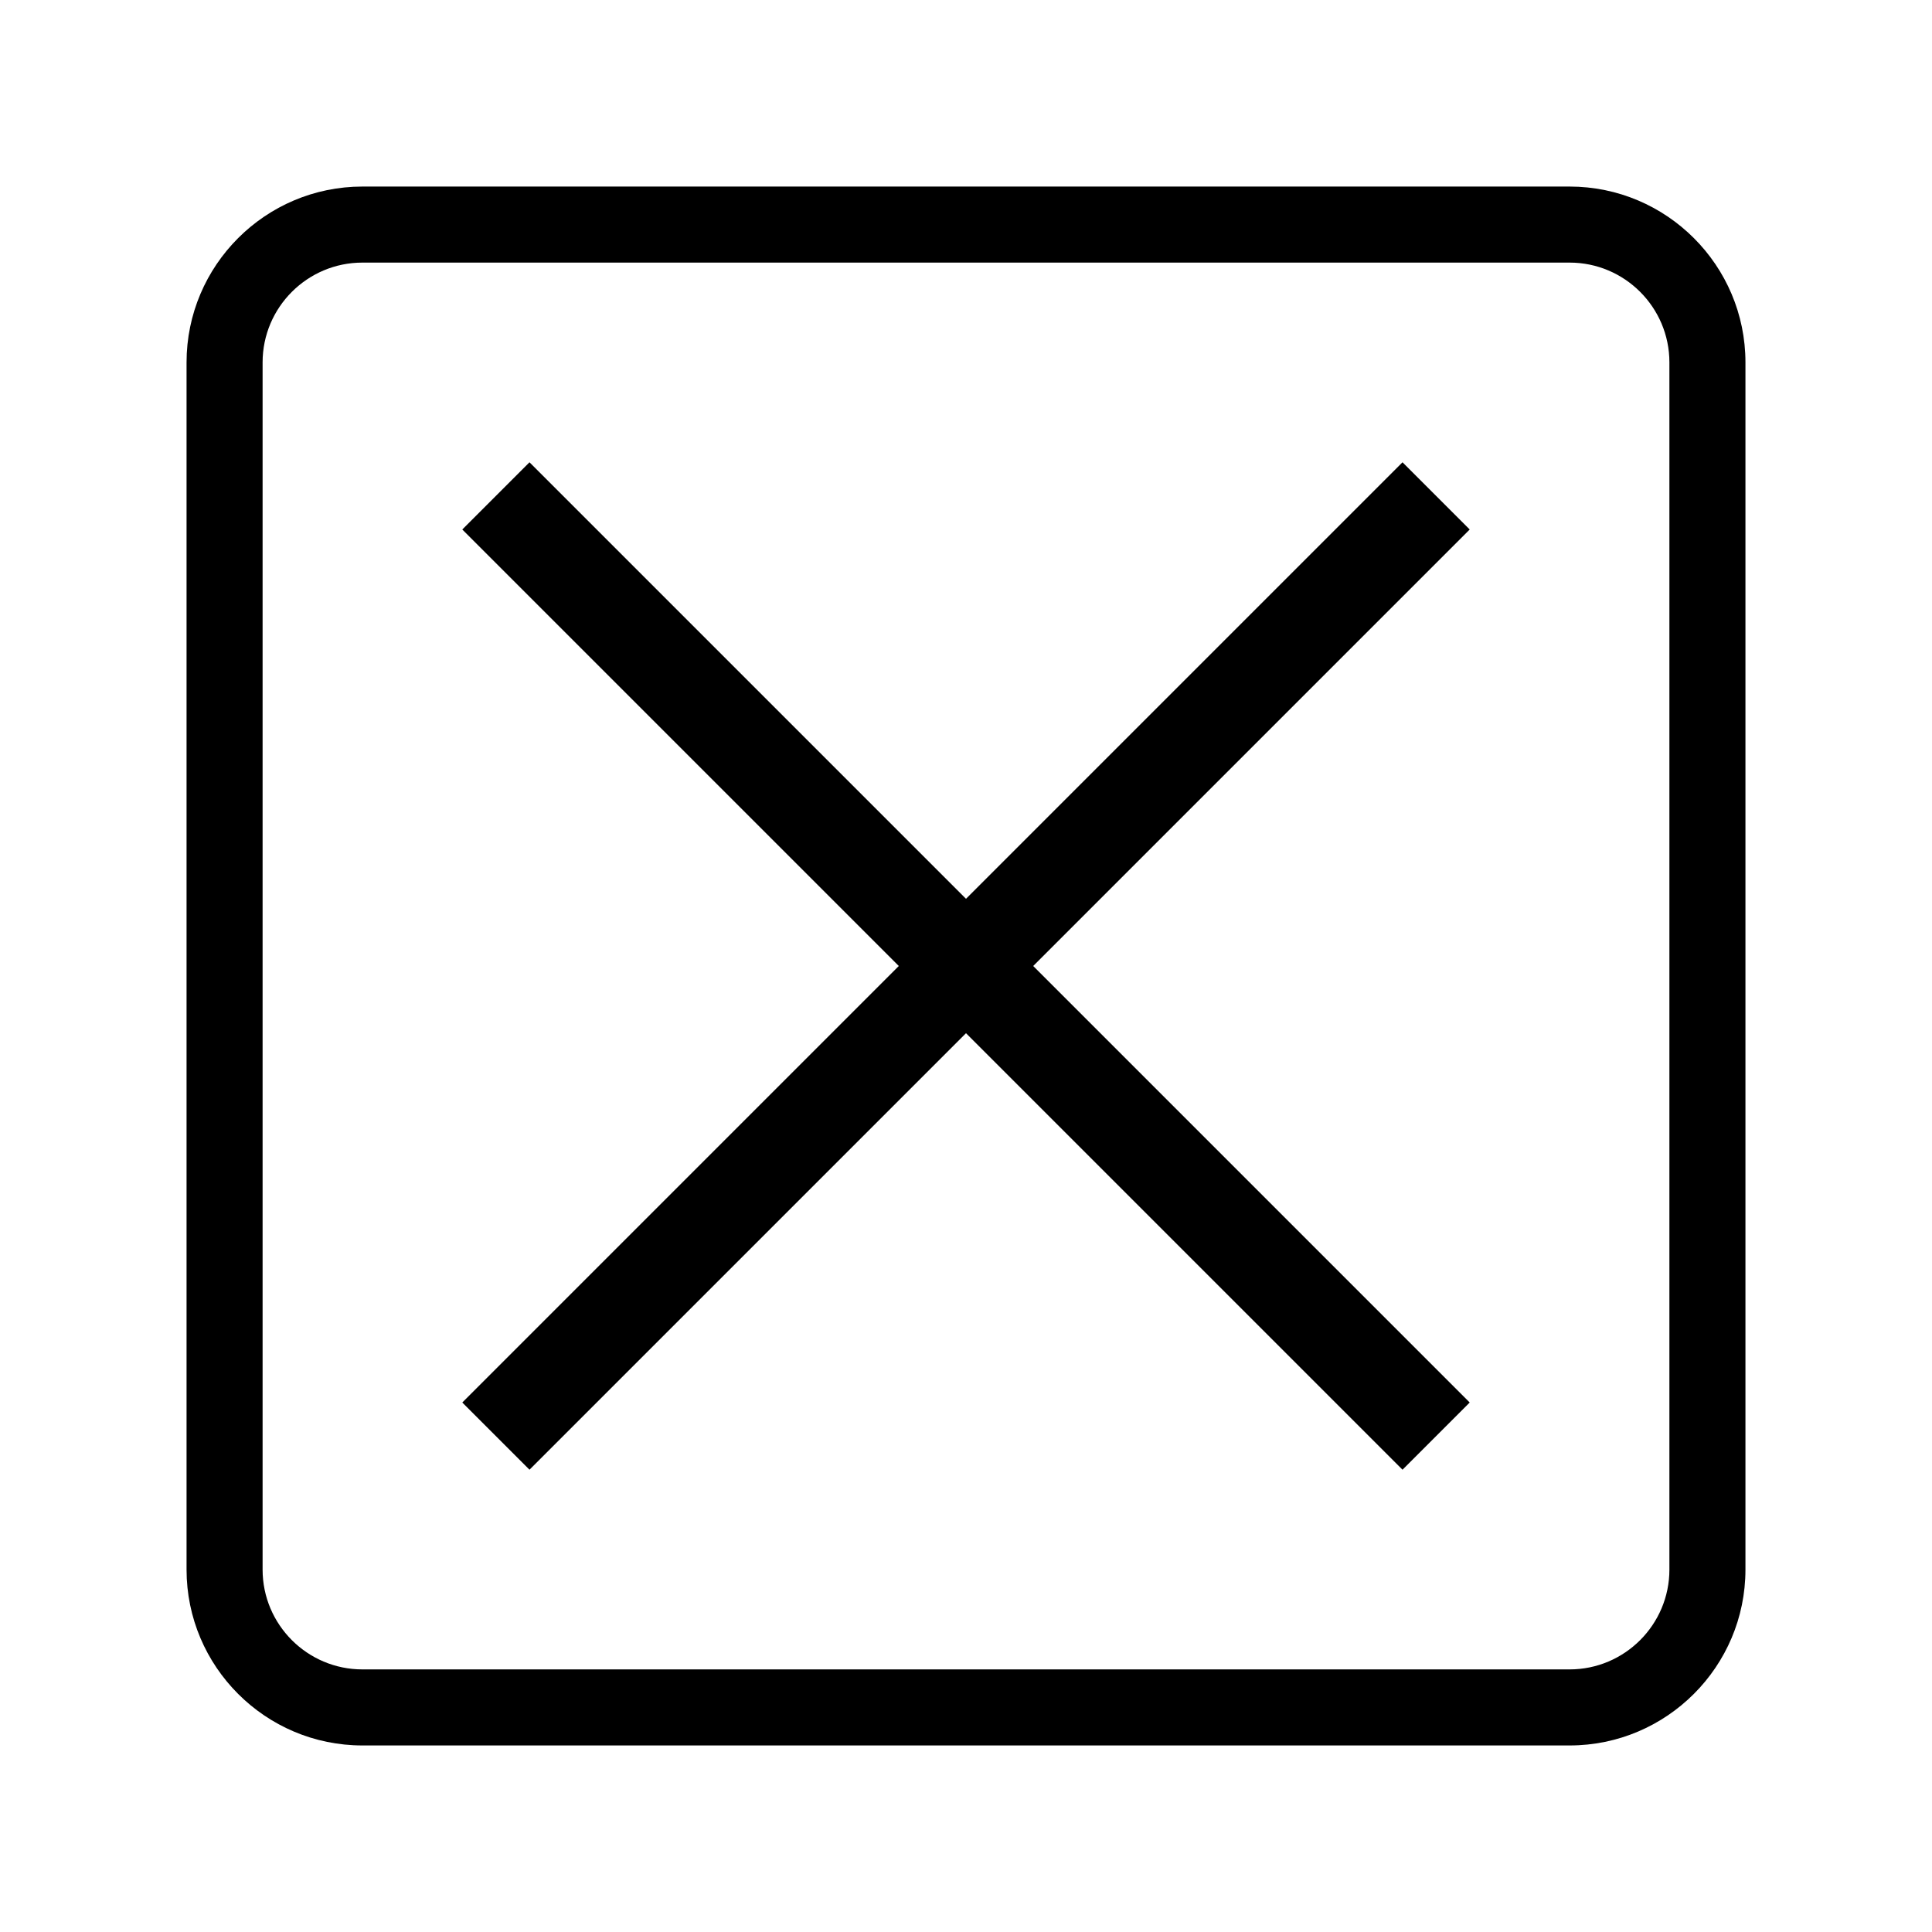 <?xml version="1.0" encoding="UTF-8"?>
<!-- Uploaded to: SVG Repo, www.svgrepo.com, Generator: SVG Repo Mixer Tools -->
<svg fill="#000000" width="800px" height="800px" version="1.1" viewBox="144 144 512 512" xmlns="http://www.w3.org/2000/svg">
 <g>
  <path d="m559.96 193.44h-319.92c-25.699 0-46.602 20.902-46.602 46.602v319.92c0 25.699 20.902 46.602 46.602 46.602h319.92c25.695 0 46.602-20.906 46.602-46.602v-319.92c0-25.699-20.902-46.602-46.602-46.602zm26.449 366.52c0 14.586-11.863 26.449-26.449 26.449h-319.92c-14.586 0-26.449-11.863-26.449-26.449v-319.92c0-14.586 11.863-26.449 26.449-26.449h319.92c14.586 0 26.449 11.863 26.449 26.449z"/>
  <path d="m515.68 266.51-115.68 115.68-115.68-115.68-17.809 17.809 115.68 115.68-115.68 115.68 17.809 17.809 115.68-115.68 115.68 115.68 17.809-17.809-115.68-115.68 115.68-115.68z"/>
 </g>
</svg>